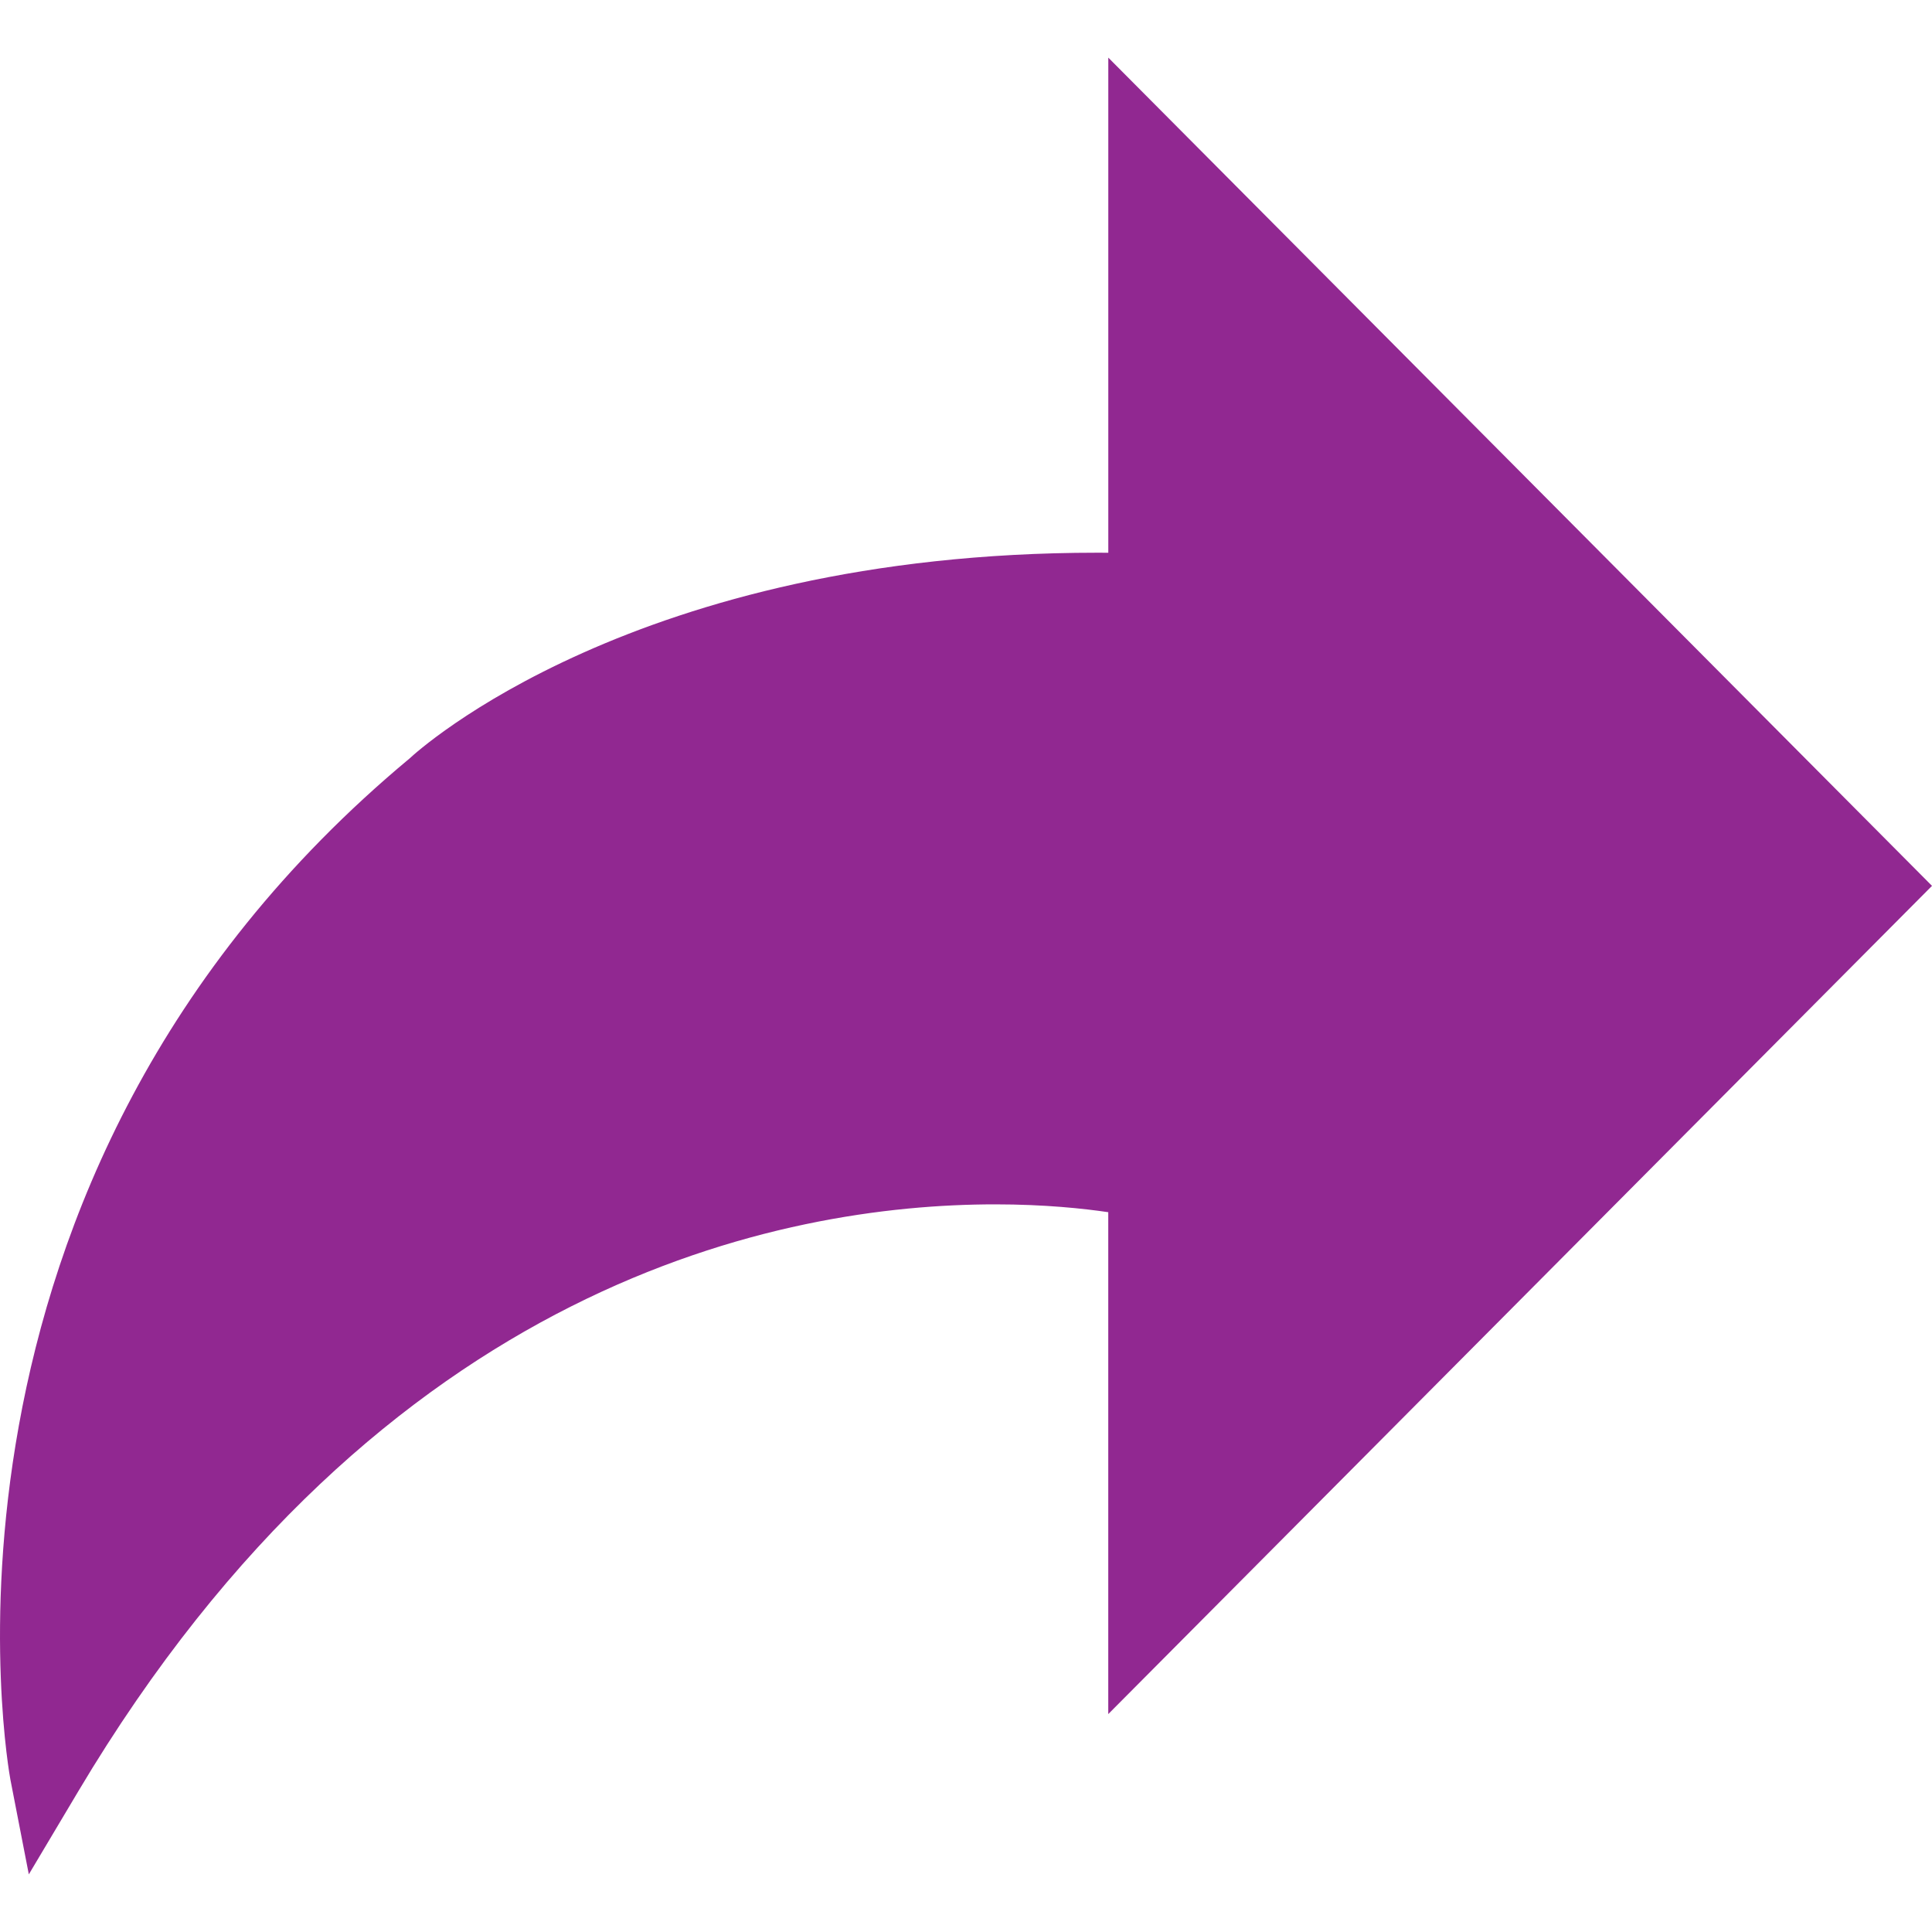 <?xml version="1.0" encoding="UTF-8"?> <svg xmlns="http://www.w3.org/2000/svg" width="512" height="512" viewBox="0 0 512 512" fill="none"> <path d="M303.455 156.424V38.916L498.238 234.762L303.455 430.609V313.101C303.455 313.101 130.48 271.24 12.328 469.778C12.328 469.778 -17.127 318.251 114.836 208.448C114.836 208.438 174.614 152.542 303.455 156.424Z" fill="#912891"></path> <path d="M7.637 496.726L2.76 471.631C2.458 470.061 -26.246 313.14 108.603 200.947C110.573 199.085 168.254 146.475 290.736 146.475C291.731 146.475 292.716 146.475 293.711 146.485V15.274L512 234.762L293.701 454.251V321.245C287.245 320.289 276.877 319.167 263.749 319.167C207.56 319.167 101.288 339.386 20.716 474.762L7.637 496.726ZM290.727 165.982C175.872 165.982 122.024 215.07 121.487 215.568C28.392 293.048 18.317 392.805 19.546 440.352C140.106 264.227 303.591 303.104 305.747 303.621L313.208 305.425V406.967L484.486 234.762L313.208 62.548V166.46L303.162 166.167C298.939 166.04 294.804 165.982 290.727 165.982Z" fill="#912891"></path> </svg> 